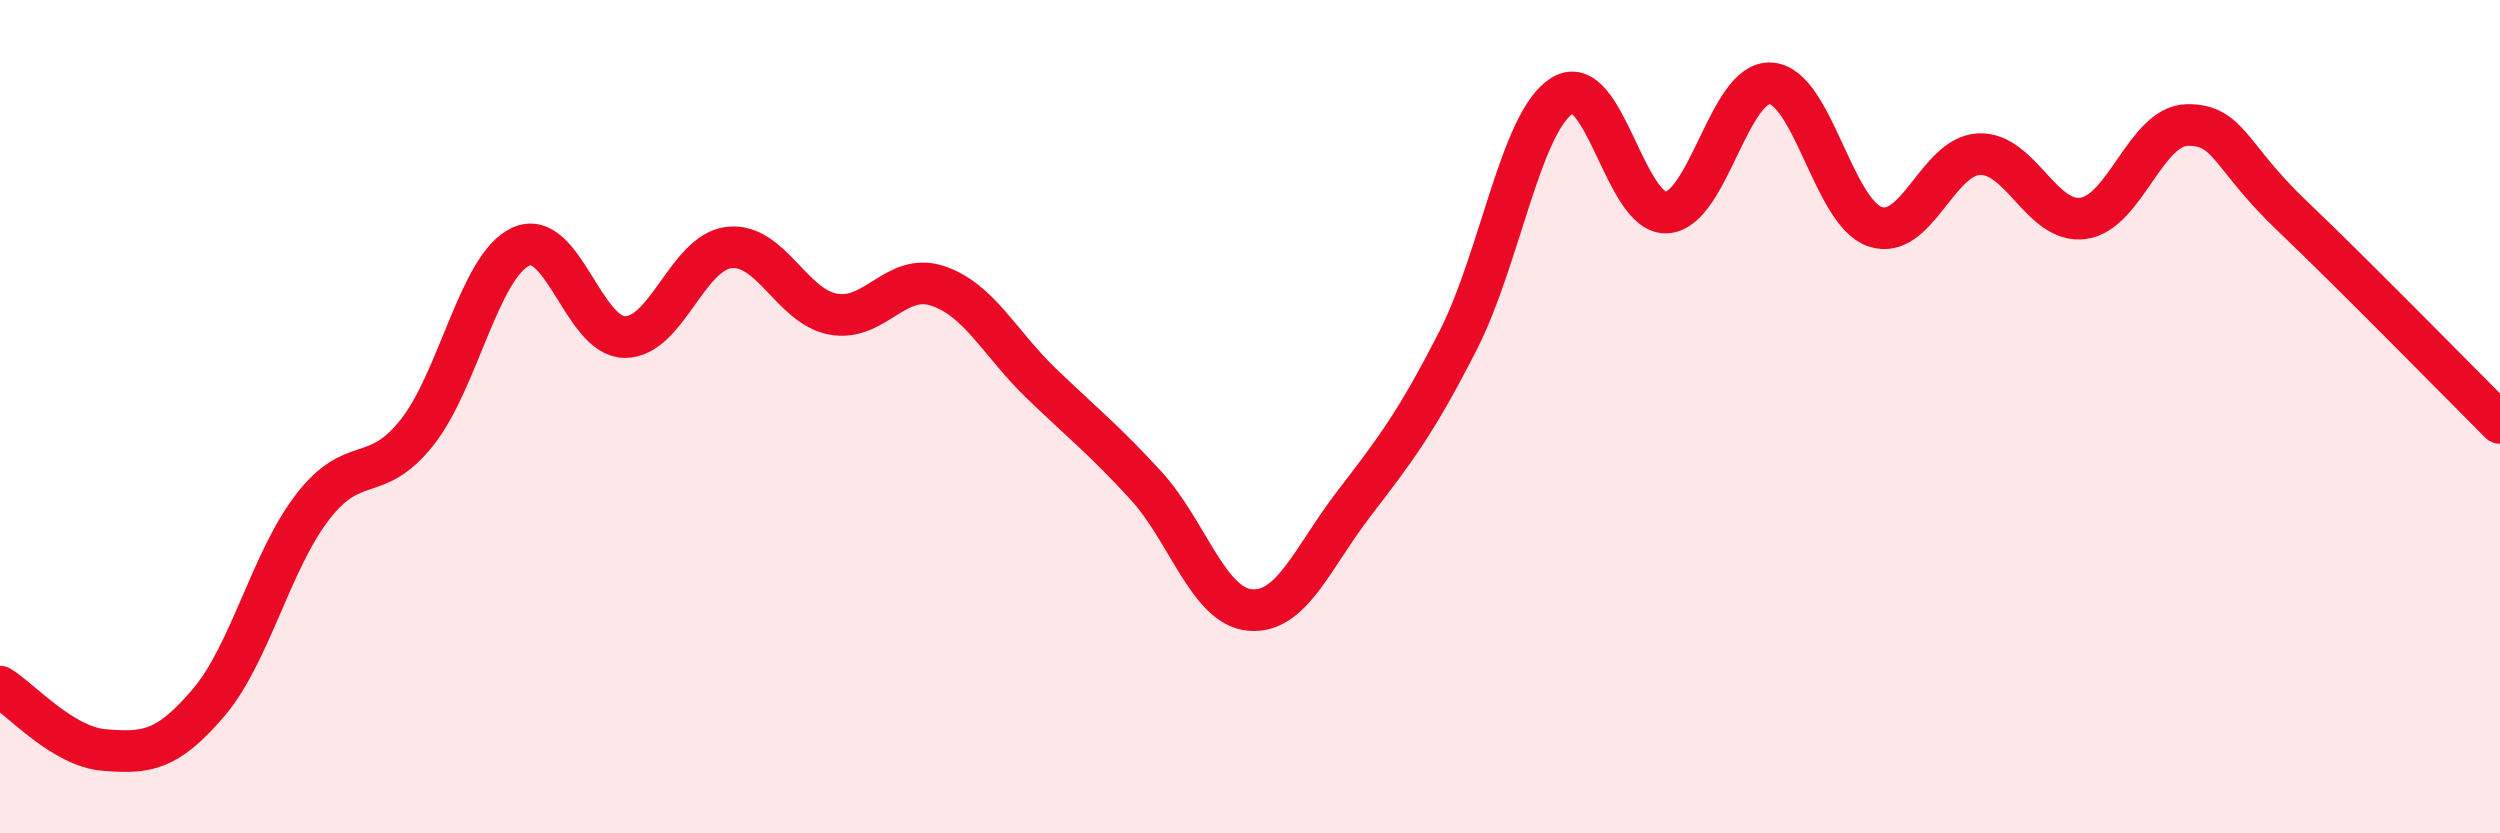 
    <svg width="60" height="20" viewBox="0 0 60 20" xmlns="http://www.w3.org/2000/svg">
      <path
        d="M 0,16.48 C 0.5,16.78 1.5,17.92 2.5,18 C 3.5,18.08 4,18.04 5,16.87 C 6,15.7 6.5,13.47 7.5,12.17 C 8.5,10.87 9,11.64 10,10.39 C 11,9.14 11.5,6.38 12.5,5.92 C 13.5,5.46 14,8.09 15,8.09 C 16,8.09 16.5,6.05 17.5,5.94 C 18.5,5.83 19,7.36 20,7.54 C 21,7.72 21.5,6.53 22.5,6.86 C 23.5,7.19 24,8.25 25,9.21 C 26,10.17 26.5,10.56 27.5,11.65 C 28.5,12.74 29,14.55 30,14.64 C 31,14.73 31.5,13.38 32.5,12.08 C 33.5,10.78 34,10.12 35,8.16 C 36,6.2 36.5,2.9 37.5,2.29 C 38.5,1.68 39,5.16 40,5.1 C 41,5.04 41.5,1.93 42.5,2 C 43.5,2.07 44,5.1 45,5.44 C 46,5.78 46.5,3.74 47.5,3.7 C 48.5,3.66 49,5.38 50,5.24 C 51,5.1 51.5,3.01 52.5,3 C 53.5,2.99 53.5,3.74 55,5.17 C 56.5,6.6 59,9.15 60,10.15L60 20L0 20Z"
        fill="#EB0A25"
        opacity="0.1"
        stroke-linecap="round"
        stroke-linejoin="round"
      />
      <path
        d="M 0,16.48 C 0.5,16.78 1.5,17.92 2.5,18 C 3.5,18.08 4,18.04 5,16.87 C 6,15.7 6.5,13.47 7.5,12.17 C 8.5,10.87 9,11.64 10,10.39 C 11,9.14 11.5,6.38 12.5,5.92 C 13.5,5.46 14,8.09 15,8.09 C 16,8.09 16.5,6.05 17.5,5.94 C 18.5,5.83 19,7.36 20,7.54 C 21,7.72 21.5,6.53 22.5,6.86 C 23.5,7.19 24,8.25 25,9.21 C 26,10.17 26.5,10.56 27.5,11.65 C 28.5,12.74 29,14.55 30,14.64 C 31,14.73 31.5,13.38 32.5,12.08 C 33.5,10.78 34,10.12 35,8.16 C 36,6.2 36.5,2.9 37.5,2.29 C 38.5,1.68 39,5.16 40,5.1 C 41,5.04 41.5,1.93 42.5,2 C 43.5,2.07 44,5.1 45,5.44 C 46,5.78 46.5,3.74 47.5,3.7 C 48.5,3.66 49,5.38 50,5.24 C 51,5.1 51.5,3.01 52.5,3 C 53.5,2.99 53.5,3.74 55,5.17 C 56.5,6.6 59,9.15 60,10.15"
        stroke="#EB0A25"
        stroke-width="1"
        fill="none"
        stroke-linecap="round"
        stroke-linejoin="round"
      />
    </svg>
  
